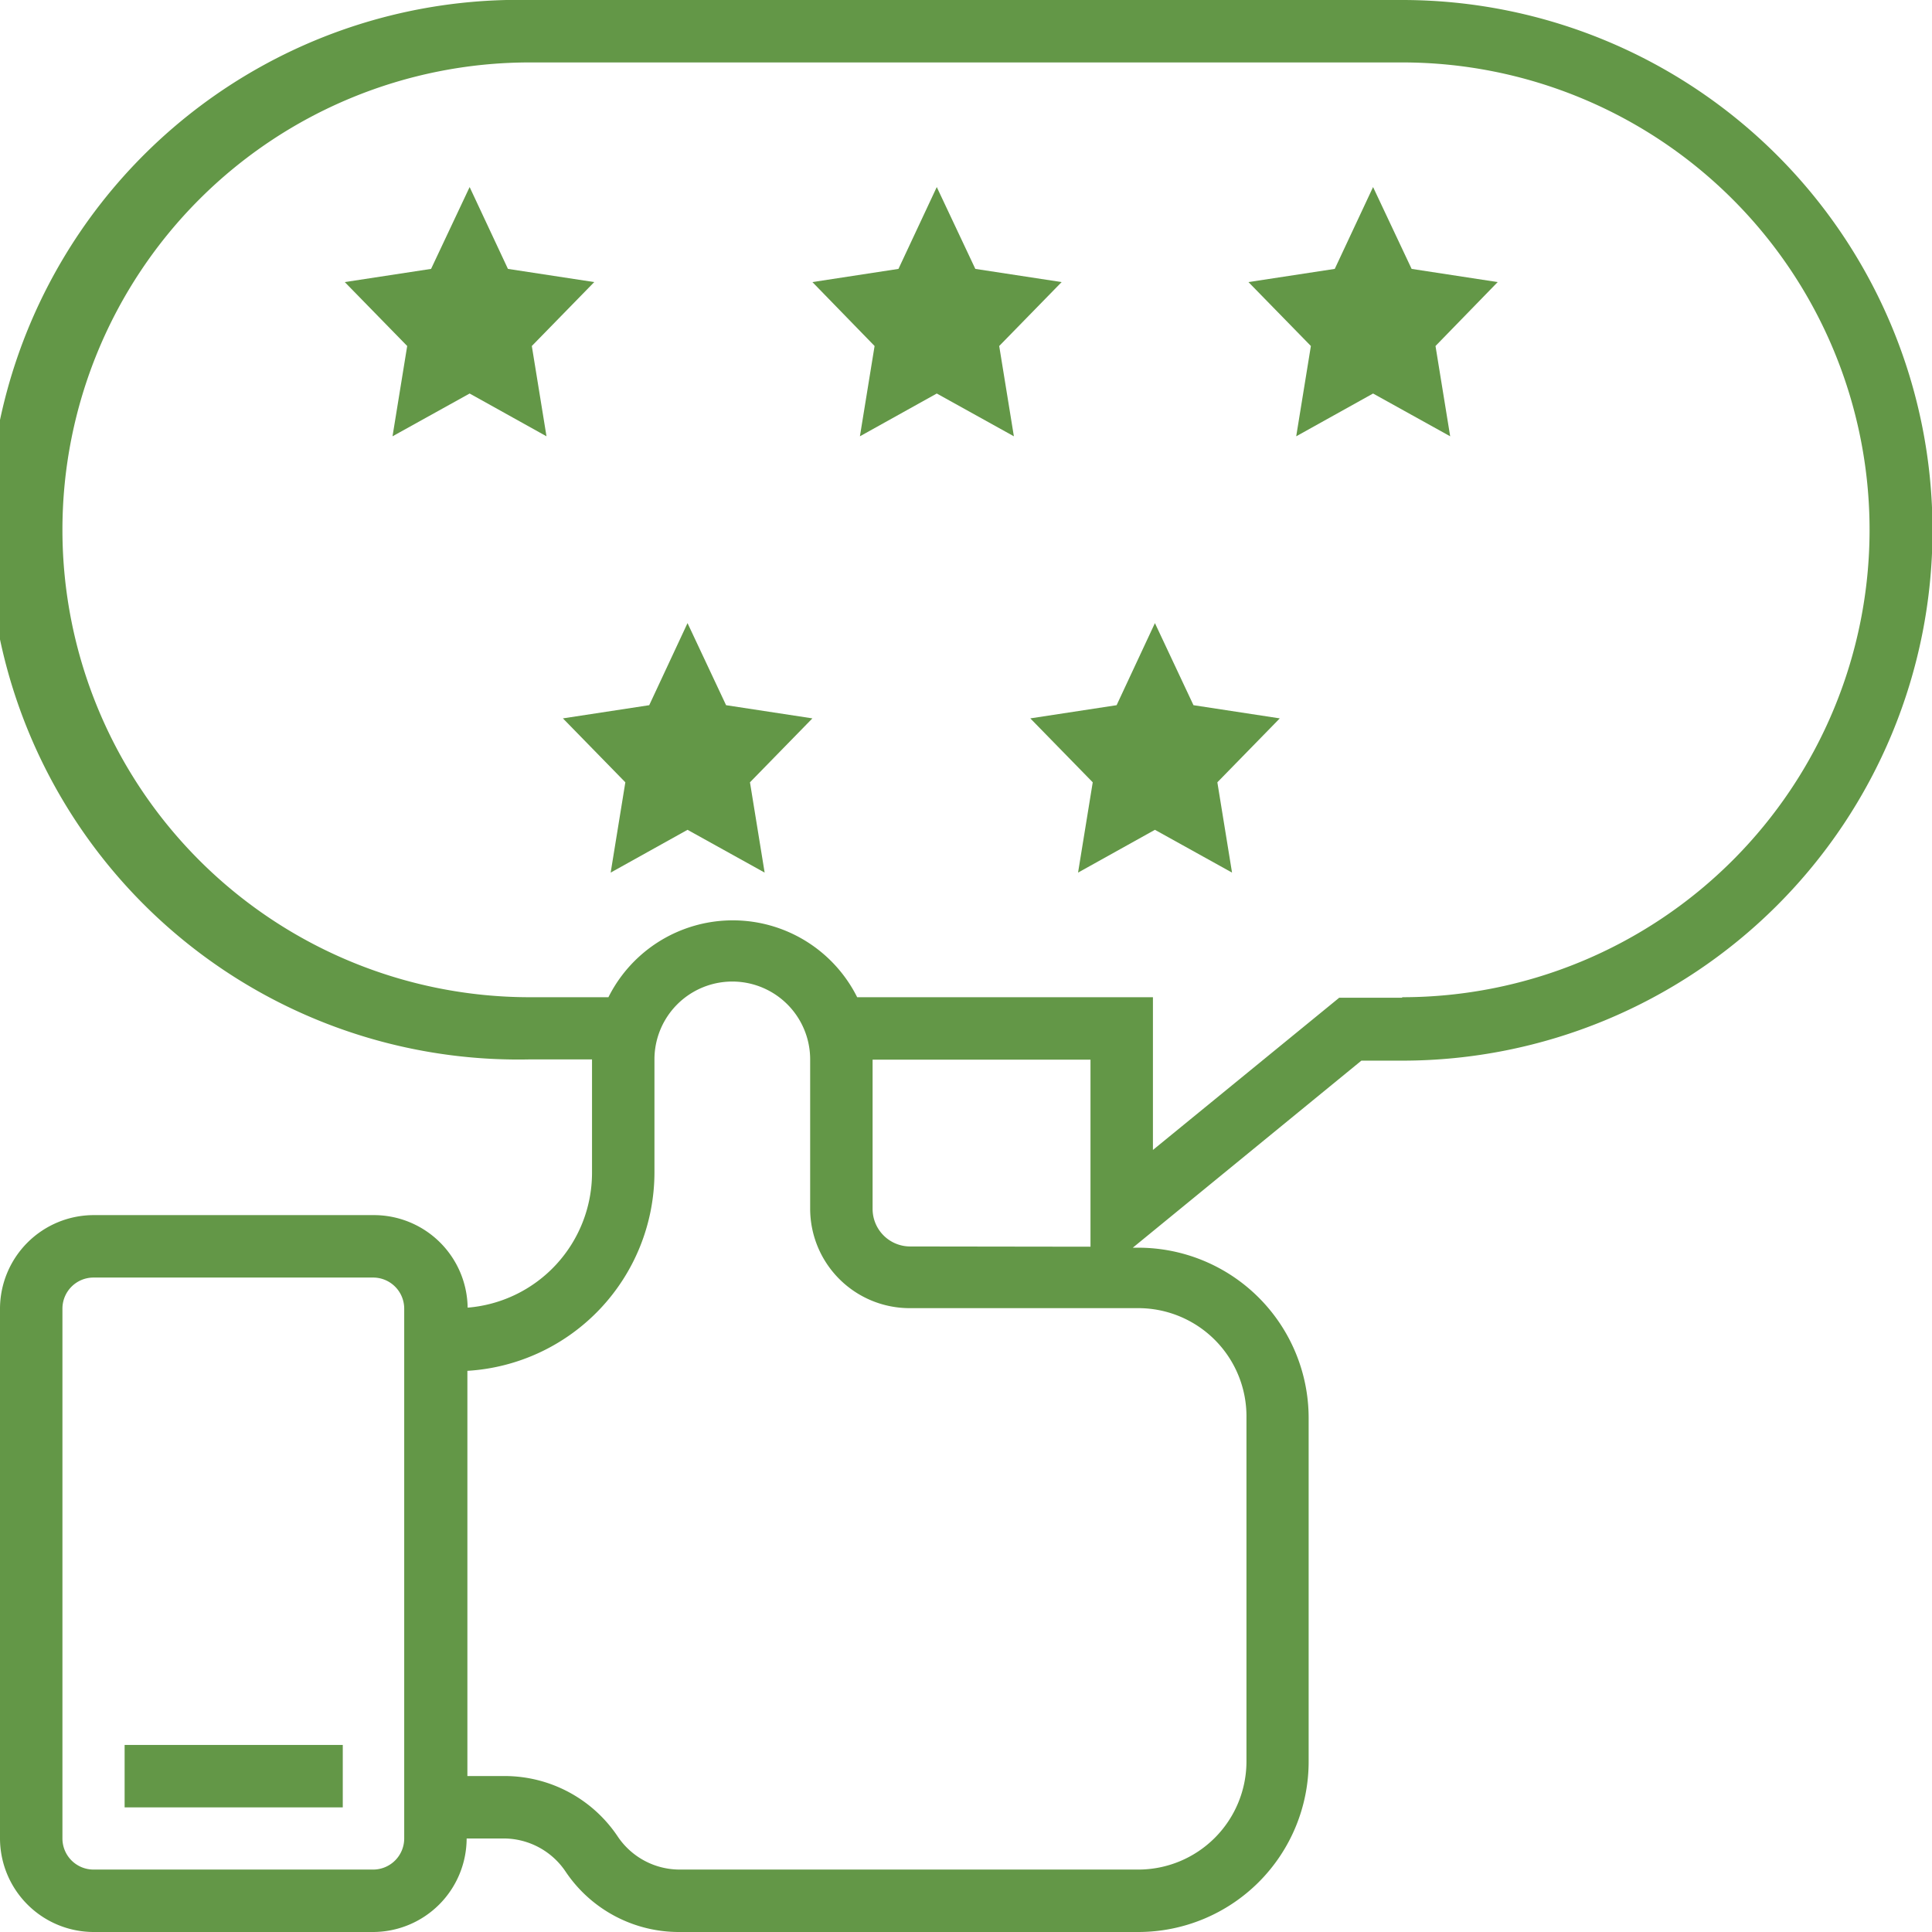 <svg xmlns="http://www.w3.org/2000/svg" width="77.67" height="77.67" viewBox="0 0 77.67 77.67">
  <title>Asset 4mdpi</title>
  <g>
    <g>
      <polygon points="18.88 15.82 15.78 17.54 16.37 13.91 13.86 11.34 17.33 10.81 18.88 7.52 20.42 10.81 23.89 11.34 21.38 13.91 21.97 17.54 18.88 15.82" fill="#639747"/>
      <polygon points="37.66 15.82 34.57 17.54 35.16 13.91 32.66 11.34 36.12 10.81 37.66 7.52 39.21 10.81 42.68 11.34 40.17 13.91 40.76 17.54 37.66 15.82" fill="#639747"/>
      <polygon points="55.2 15.82 52.11 17.54 52.7 13.91 50.19 11.34 53.66 10.81 55.2 7.52 56.75 10.81 60.21 11.34 57.71 13.91 58.3 17.54 55.2 15.82" fill="#639747"/>
      <polygon points="27.64 33.36 24.55 35.08 25.14 31.45 22.63 28.88 26.1 28.35 27.64 25.05 29.19 28.35 32.66 28.88 30.15 31.45 30.74 35.08 27.64 33.36" fill="#639747"/>
      <polygon points="46.43 33.36 43.34 35.08 43.93 31.45 41.42 28.88 44.89 28.35 46.43 25.05 47.98 28.35 51.45 28.88 48.94 31.45 49.53 35.08 46.43 33.36" fill="#639747"/>
    </g>
    <g>
      <path d="M56.37,0H21.3a21.3,21.3,0,1,0,0,42.59h2.5v4.58a5.44,5.44,0,0,1-5,5.4A3.77,3.77,0,0,0,15,48.85H3.76A3.77,3.77,0,0,0,0,52.61v21.3a3.77,3.77,0,0,0,3.76,3.76H15a3.77,3.77,0,0,0,3.76-3.76h1.5a3,3,0,0,1,2.47,1.32,5.48,5.48,0,0,0,4.55,2.44H45.77a6.85,6.85,0,0,0,6.84-6.85V57a6.85,6.85,0,0,0-6.84-6.84h-.23l9.19-7.52h1.64A21.3,21.3,0,1,0,56.37,0ZM15,75.16H3.76a1.25,1.25,0,0,1-1.25-1.25V52.61a1.25,1.25,0,0,1,1.25-1.25H15a1.25,1.25,0,0,1,1.25,1.25v21.3A1.25,1.25,0,0,1,15,75.16ZM50.11,57V70.82a4.35,4.35,0,0,1-4.34,4.34H27.31a3,3,0,0,1-2.47-1.32,5.47,5.47,0,0,0-4.55-2.44h-1.5V55.11a8,8,0,0,0,7.52-7.94V42.59a3.13,3.13,0,1,1,6.26,0v6a4,4,0,0,0,4,4h9.18A4.35,4.35,0,0,1,50.11,57ZM36.59,50.11a1.51,1.51,0,0,1-1.51-1.51v-6h8.76v7.52Zm19.78-10H53.84l-7.49,6.12V40.09H34.46a5.59,5.59,0,0,0-10,0H21.3a18.79,18.79,0,0,1,0-37.58H56.37a18.79,18.79,0,0,1,0,37.58Z" fill="#639747"/>
      <rect x="5.01" y="70.15" width="8.77" height="2.51" fill="#639747"/>
    </g>
  </g>
</svg>
